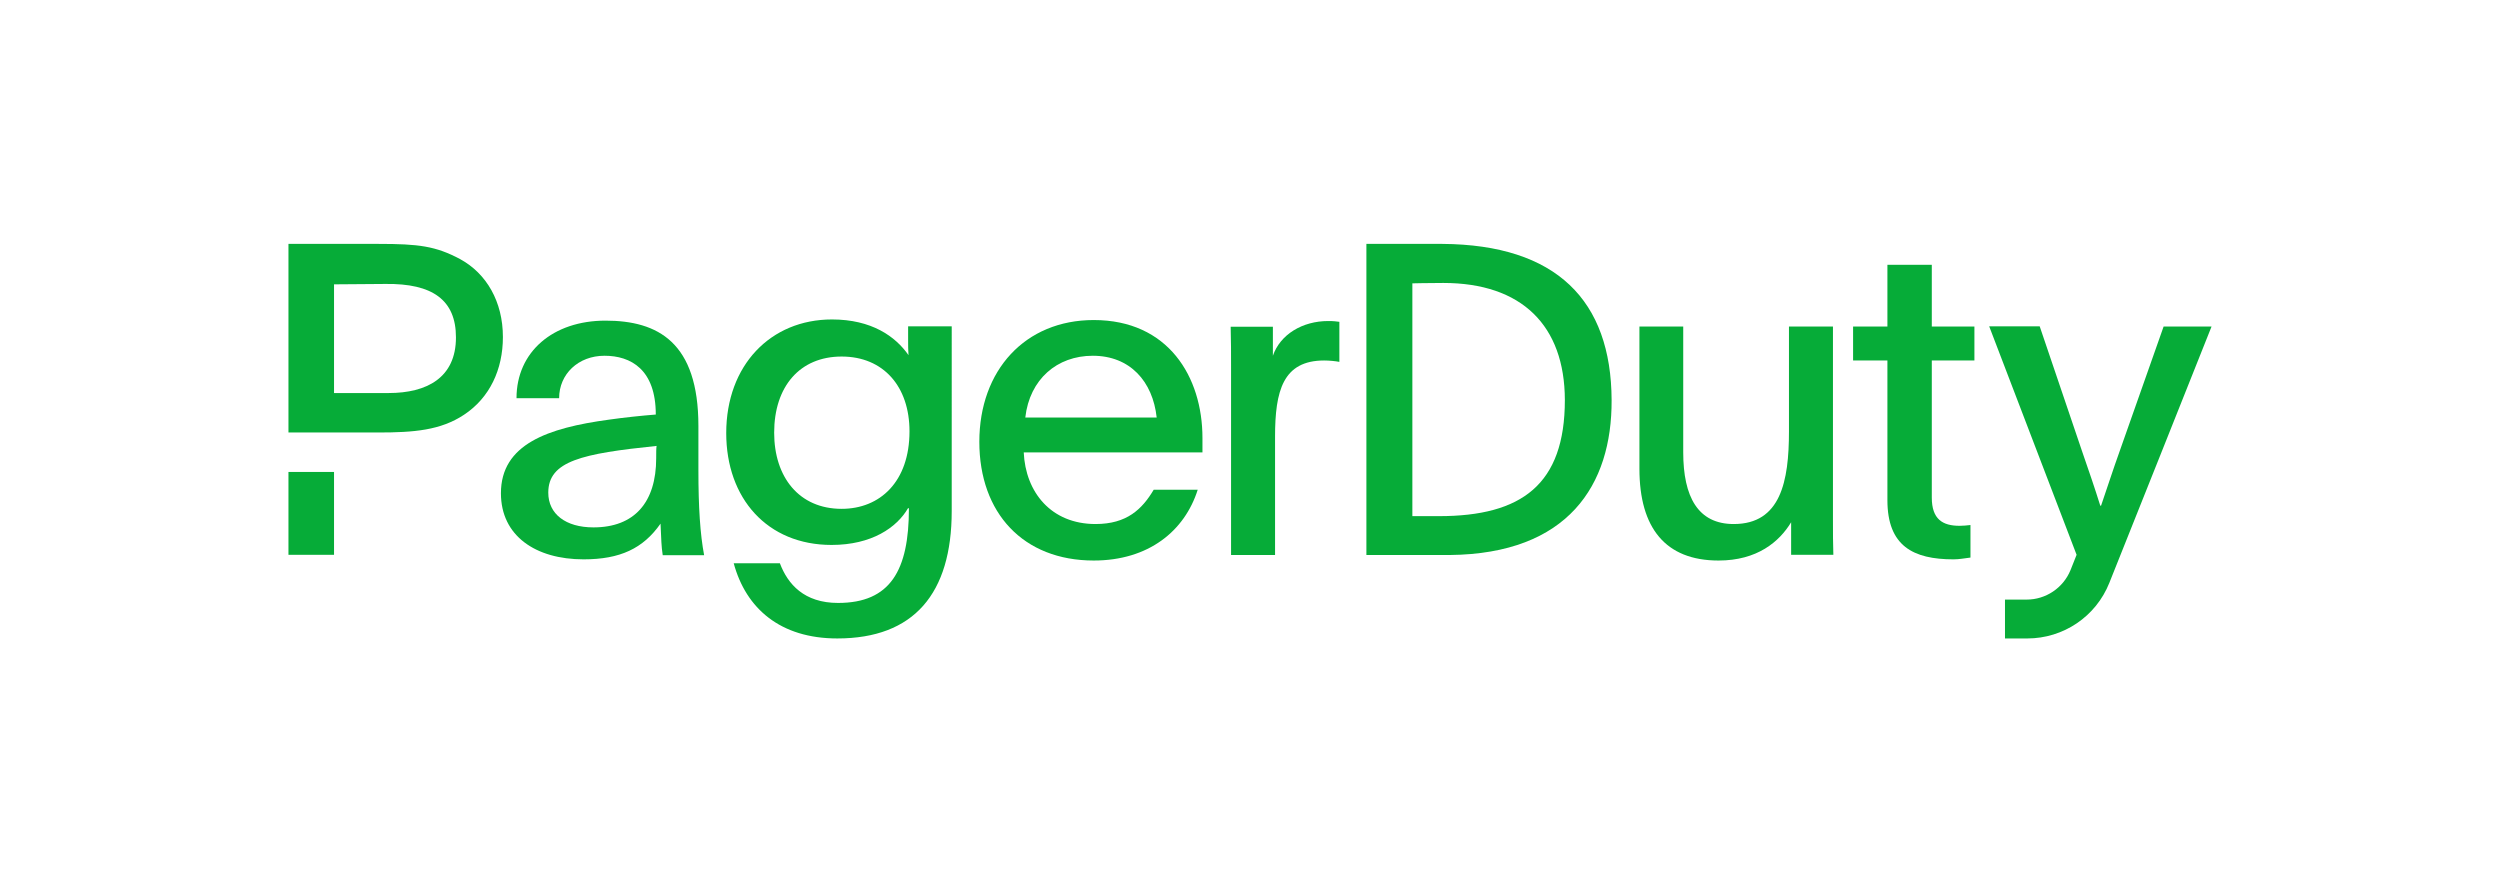 <svg xmlns="http://www.w3.org/2000/svg" height="48" width="136" xml:space="preserve" y="0" x="0" id="Layer_1" version="1.1" viewBox="-146.22 -50 1267.24 300"><style id="style8137" type="text/css">.st0{fill:#06ac38}</style><g id="g8161"><path id="path8139" d="M950.5 41.9l-22 62.4c-4 11.2-6 17.6-9.7 28.4h-.4c-2.9-9.3-5.5-16.8-9.3-27.8l-21.4-63.1h-25.6l44.3 115.8c-1 2.5-2 5.1-3.1 7.8-3.7 9-12.5 14.9-22.2 14.9h-11V200h11.3c18.3 0 34.8-11.1 41.6-28.2 14.1-35.3 38.1-95.4 51.8-129.9z" class="st0"/><path id="path8141" d="M336.2 135.4c0 41.9-19.2 64.6-58 64.6-28.9 0-46.3-15.2-52.5-38.1h23.4c4 10.6 12.3 20.1 29.5 20.1 26.5 0 35.9-16.5 35.9-47.9-.2 0-.2-.2-.4-.2-5.7 9.9-18.5 18.7-38.8 18.7-32.6 0-53.4-23.6-53.4-56.7 0-34.4 22.5-57.6 53.6-57.6 20.1 0 32.2 8.6 38.8 18.1-.2-2.4-.2-4.9-.2-7.3v-7.3h22.1zm-90-39.7c0 22.5 12.6 38.6 34.2 38.6 19.4 0 34.4-13.7 34.4-39.3 0-22.7-13.2-37.9-34.4-37.9s-34.2 15.2-34.2 38.6z" class="st0"/><path id="path8143" d="M372.7 105.6c.9 20.3 13.9 36.4 36.4 36.4 15.9 0 23.6-7.5 29.5-17.4h22.3c-6.6 20.9-24.9 35.9-52.7 35.9-35.7 0-58-24-58-60.2s23.2-61.7 58-61.7c37.7 0 55.1 28.7 55.1 59.8v7.3h-90.6zM440.1 88c-2-18.3-13.5-31.3-32.4-31.3-18.1 0-32 11.9-34.2 31.3z" class="st0"/><path id="path8145" d="M499 41.9v14.8c3.7-10.8 15-17.6 28-17.6 2.9 0 4.2.2 5.7.4v20.3c-2-.4-5.3-.7-7.7-.7-20.9 0-24.9 15.4-24.9 38.6v60h-22.3v-95c0-7.3 0-13.7-.2-20.7H499z" class="st0"/><path id="path8147" d="M761.7 141.1c-6 9.9-17.2 19.4-36.8 19.4-26.9 0-40.1-16.5-40.1-46.5V41.9H707v63.7c0 22.7 7.5 36.4 25.6 36.4 23.8 0 28-21.6 28-47V41.9h22.3v98.3c0 6 0 11.7.2 17.4h-21.4z" class="st0"/><path id="path8149" d="M833 41.9h21.6v17.2H833v69.5c0 11 5.5 14.3 14.1 14.3 1.5 0 4.2-.2 5.5-.4V159c-3.3.4-5.7.9-8.6.9-20.5 0-33.5-6.8-33.5-30V59.1h-17.4V41.9h17.4V10.6H833z" class="st0"/><g id="g8155"><path id="rect8151" class="st0" d="M0 115.6h23.1v42H0z"/><path id="path8153" d="M87 7.7C74.6 1.1 66 0 45.7 0H0v95.6h45.5c18.1 0 31.6-1.1 43.5-9 13-8.6 19.7-22.9 19.7-39.4 0-17.9-8.3-32.2-21.7-39.5zM50.8 75.6H23.1V20.5l26.1-.2C73 20 84.9 28.4 84.9 47.4c0 20.4-14.7 28.2-34.1 28.2z" class="st0"/></g><path id="path8157" d="M546.3 0h38.6c57.8.4 85.6 28.6 85.8 79.2.2 43.1-22.1 77.9-82 78.5h-42.3V0zm23.4 138h13.5c41.9 0 63.8-16 63.8-58.9-.1-37.7-21.8-59.3-61.6-59.3-7.7 0-15.7.2-15.7.2z" class="st0"/><path id="path8159" d="M189.7 157.7c-.7-4.6-.7-7.5-1.1-15.9-8.8 12.6-20.5 18.1-39 18.1-24.3 0-41.9-11.9-41.9-33.5 0-24.9 23.8-33.1 54.7-37.3 7.7-1.1 16.3-2 23.8-2.6 0-22.9-12.7-29.8-26-29.8s-23 9.3-23 21.5h-21.6c0-23.5 18.5-39.3 45.1-39.3s47.1 11 47.1 53.4v22.5c0 18.7.9 32.4 2.9 43h-21zm-58-31.6c0 10.8 8.8 17.6 22.9 17.6 20.7 0 31.8-12.6 31.8-35.1 0-2.9 0-4.9.2-6.2-37.7 3.9-54.9 7.6-54.9 23.7z" class="st0"/></g></svg>